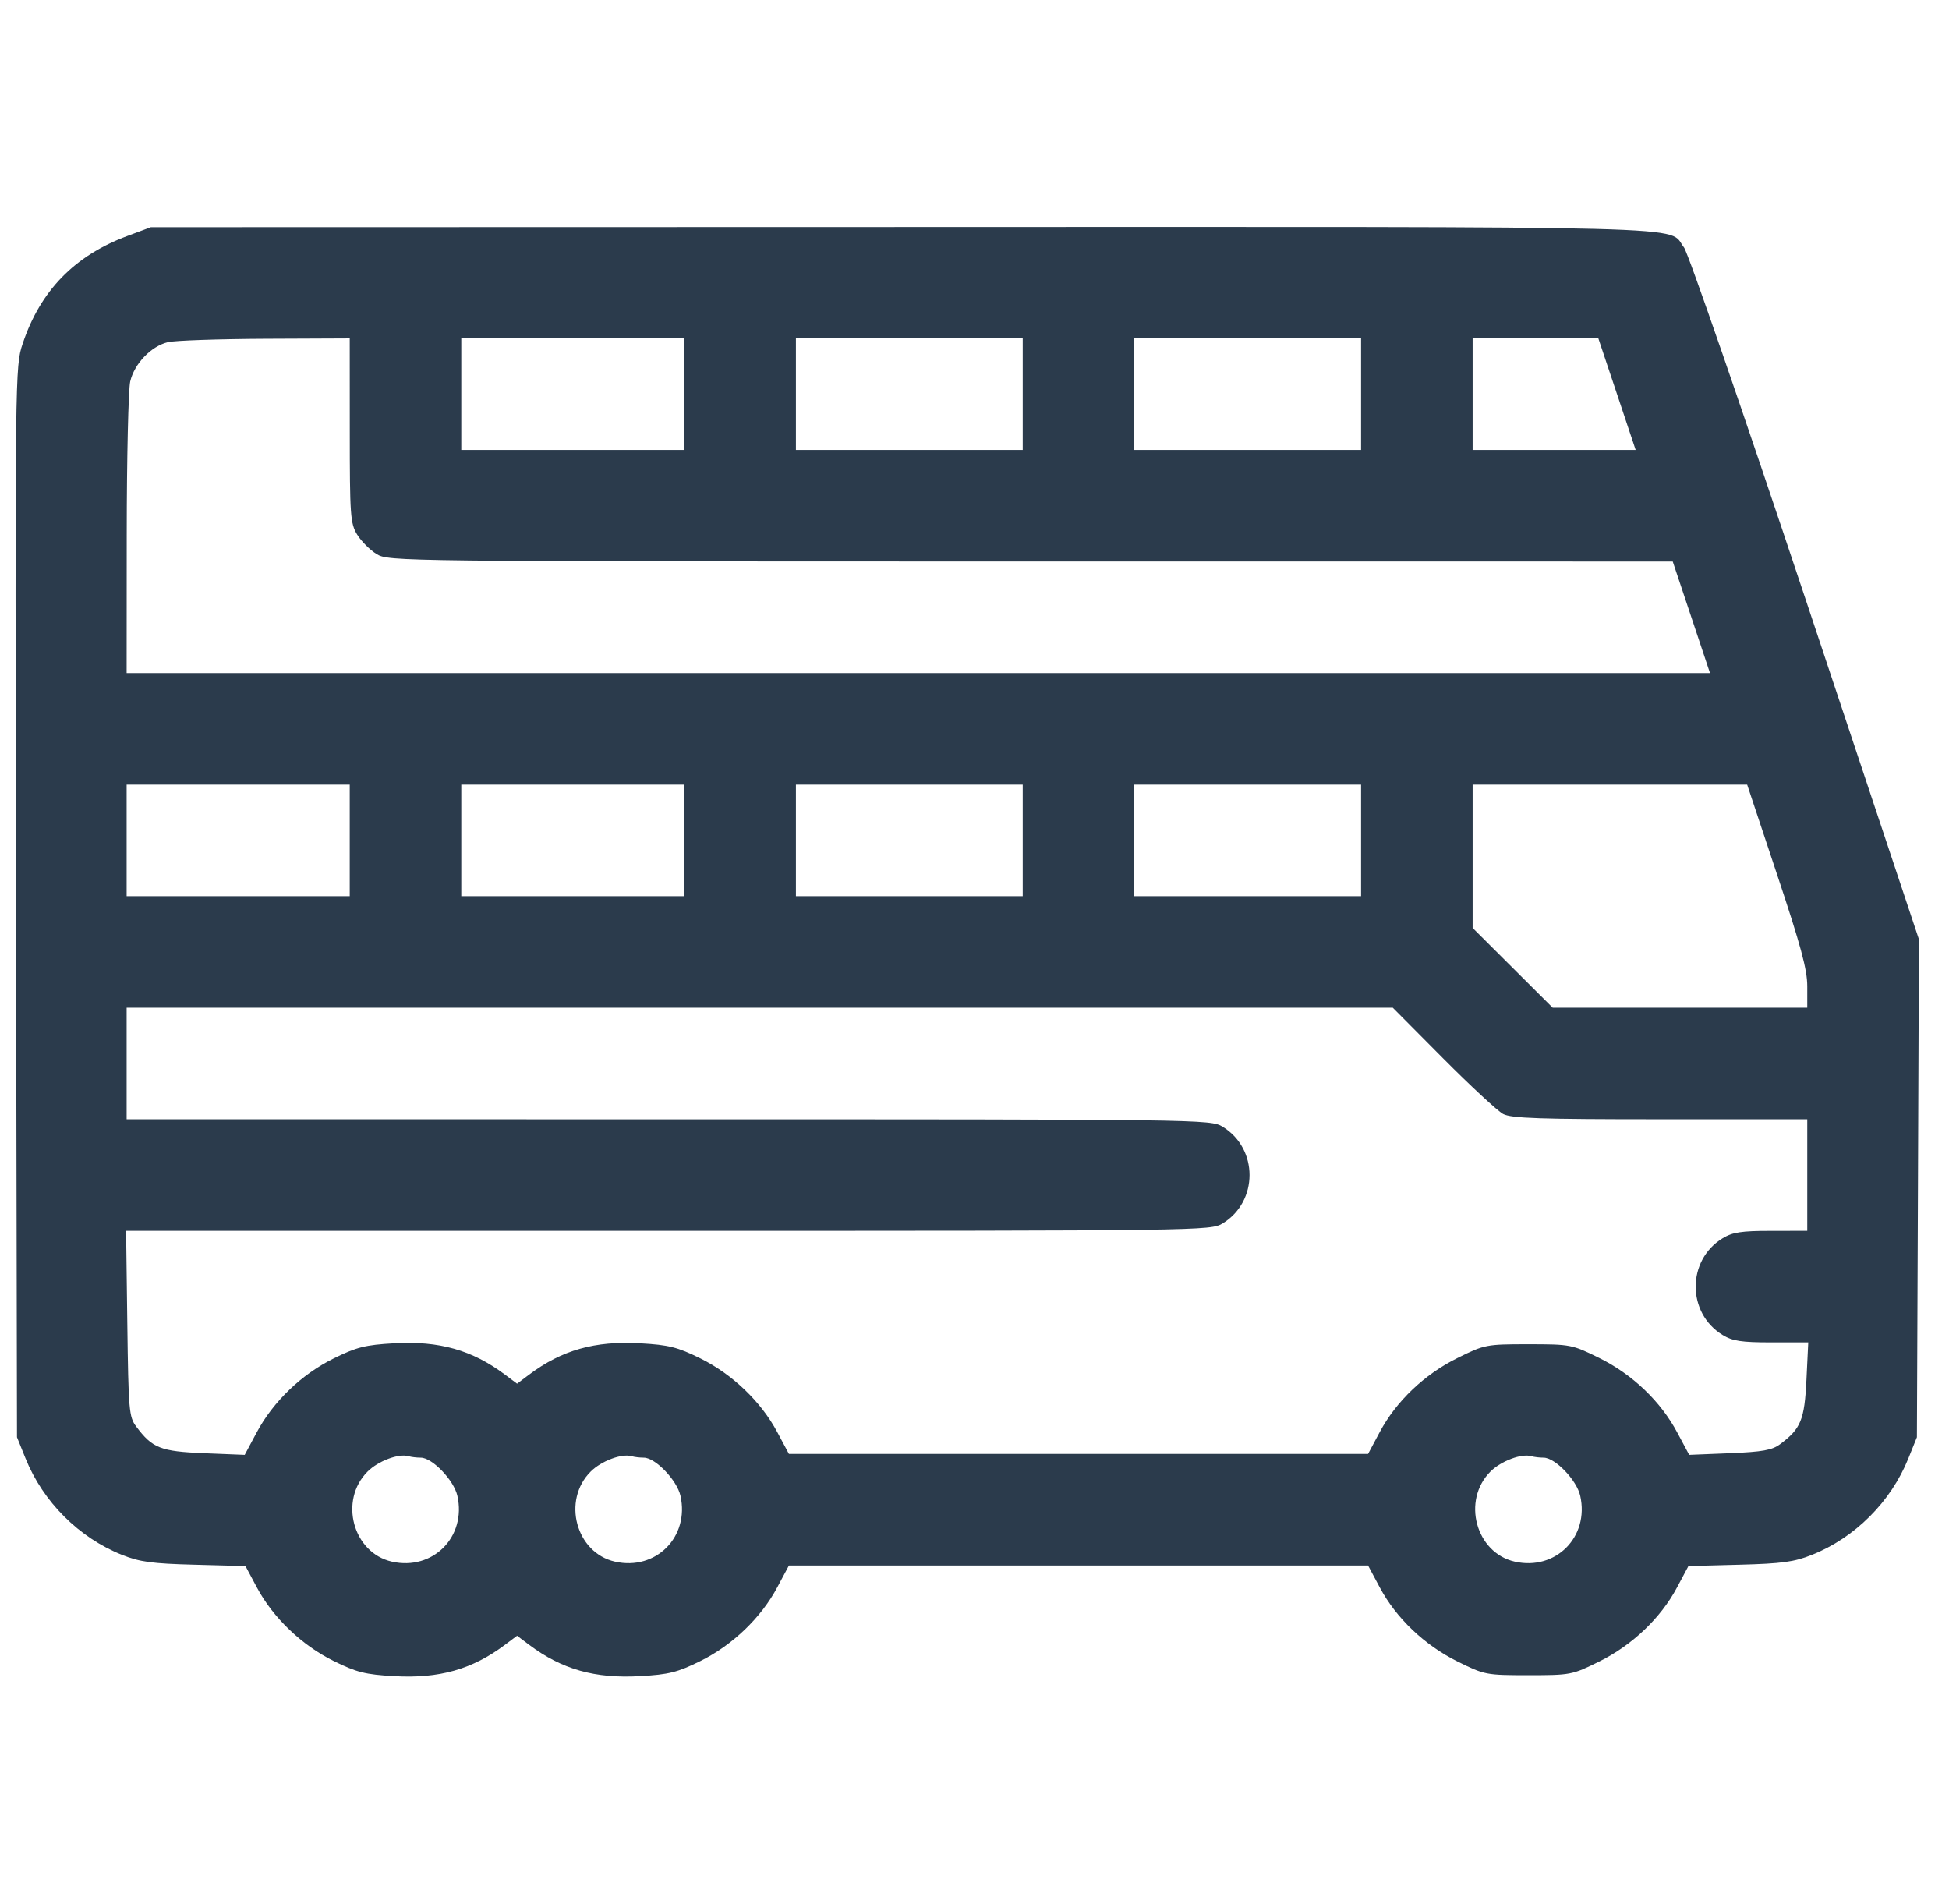<svg width="43" height="42" viewBox="0 0 43 42" fill="none" xmlns="http://www.w3.org/2000/svg">
<path fill-rule="evenodd" clip-rule="evenodd" d="M2.813 5.204C1.645 5.637 0.887 6.417 0.5 7.582C0.333 8.081 0.332 8.19 0.353 19.895L0.375 31.705L0.565 32.176C0.95 33.131 1.744 33.924 2.693 34.301C3.084 34.457 3.355 34.494 4.29 34.518L5.416 34.548L5.669 35.022C6.025 35.688 6.657 36.294 7.362 36.642C7.868 36.892 8.058 36.94 8.694 36.976C9.689 37.033 10.418 36.827 11.141 36.285L11.408 36.085L11.674 36.285C12.397 36.827 13.126 37.033 14.122 36.976C14.757 36.94 14.947 36.892 15.454 36.642C16.16 36.293 16.791 35.688 17.149 35.016L17.406 34.535H23.794H30.183L30.44 35.016C30.802 35.696 31.427 36.292 32.157 36.653C32.755 36.949 32.789 36.955 33.72 36.955C34.652 36.955 34.685 36.949 35.284 36.653C36.011 36.293 36.638 35.697 36.998 35.022L37.251 34.548L38.377 34.518C39.312 34.494 39.583 34.457 39.974 34.301C40.923 33.924 41.717 33.131 42.102 32.176L42.292 31.705L42.315 26.214L42.337 20.723L39.828 13.196C38.448 9.056 37.244 5.574 37.153 5.458C36.77 4.971 38.02 5.004 19.923 5.008L3.328 5.012L2.813 5.204ZM7.717 9.495C7.717 11.376 7.729 11.545 7.88 11.793C7.97 11.94 8.163 12.133 8.31 12.223C8.574 12.384 8.753 12.386 22.741 12.386L36.905 12.387L37.316 13.617L37.727 14.848H20.261H2.794L2.796 11.792C2.797 10.111 2.832 8.592 2.873 8.415C2.964 8.022 3.336 7.635 3.707 7.547C3.859 7.511 4.824 7.478 5.85 7.473L7.716 7.465L7.717 9.495ZM15.099 8.695V9.926H12.638H10.177V8.695V7.465H12.638H15.099V8.695ZM22.564 8.695V9.926H20.062H17.56V8.695V7.465H20.062H22.564V8.695ZM30.029 8.695V9.926H27.527H25.025V8.695V7.465H27.527H30.029V8.695ZM35.676 8.695L36.087 9.926H34.288H32.49V8.695V7.465H33.877H35.264L35.676 8.695ZM7.716 18.539V19.77H5.255H2.794V18.539V17.309H5.255H7.716V18.539ZM15.099 18.539V19.77H12.638H10.177V18.539V17.309H12.638H15.099V18.539ZM22.564 18.539V19.77H20.062H17.56V18.539V17.309H20.062H22.564V18.539ZM30.029 18.539V19.77H27.527H25.025V18.539V17.309H27.527H30.029V18.539ZM39.209 19.298C39.731 20.864 39.873 21.388 39.873 21.759V22.23H37.064H34.256L33.373 21.35L32.49 20.47V18.889V17.309H35.518H38.547L39.209 19.298ZM31.835 23.344C32.443 23.956 33.041 24.509 33.162 24.574C33.344 24.67 33.972 24.691 36.628 24.691H39.873V25.922V27.152L39.073 27.153C38.419 27.153 38.224 27.183 38.006 27.316C37.213 27.799 37.213 28.967 38.006 29.45C38.225 29.583 38.419 29.613 39.084 29.613L39.895 29.613L39.855 30.439C39.812 31.321 39.733 31.516 39.275 31.858C39.098 31.99 38.889 32.028 38.163 32.058L37.268 32.094L37.006 31.604C36.639 30.914 36.016 30.319 35.284 29.957C34.685 29.661 34.652 29.654 33.72 29.654C32.789 29.654 32.755 29.661 32.157 29.957C31.427 30.317 30.802 30.913 30.44 31.593L30.183 32.074H23.794H17.406L17.149 31.593C16.791 30.921 16.16 30.317 15.454 29.967C14.947 29.717 14.757 29.669 14.122 29.633C13.126 29.576 12.397 29.782 11.674 30.324L11.408 30.524L11.141 30.324C10.418 29.782 9.689 29.576 8.694 29.633C8.058 29.669 7.868 29.717 7.362 29.967C6.652 30.318 6.024 30.922 5.661 31.604L5.399 32.094L4.505 32.058C3.542 32.018 3.363 31.948 3.005 31.469C2.846 31.257 2.834 31.112 2.809 29.197L2.782 27.152L14.744 27.152C26.536 27.152 26.71 27.149 26.974 26.989C27.766 26.506 27.766 25.338 26.974 24.855C26.71 24.694 26.536 24.692 14.751 24.692L2.794 24.691V23.461V22.23H16.761H30.728L31.835 23.344ZM9.283 32.156C9.537 32.156 10.013 32.652 10.091 32.997C10.295 33.904 9.55 34.654 8.646 34.45C7.786 34.256 7.473 33.099 8.11 32.463C8.345 32.228 8.796 32.059 9.015 32.124C9.075 32.142 9.196 32.156 9.283 32.156ZM14.205 32.156C14.459 32.156 14.935 32.652 15.013 32.997C15.216 33.904 14.471 34.654 13.568 34.45C12.707 34.256 12.395 33.099 13.032 32.463C13.267 32.228 13.718 32.059 13.937 32.124C13.997 32.142 14.117 32.156 14.205 32.156ZM34.056 32.156C34.31 32.156 34.787 32.652 34.864 32.997C35.068 33.904 34.323 34.654 33.42 34.45C32.559 34.256 32.247 33.099 32.883 32.463C33.119 32.228 33.57 32.059 33.788 32.124C33.849 32.142 33.969 32.156 34.056 32.156Z" fill="#2B3B4C"/>
</svg>
